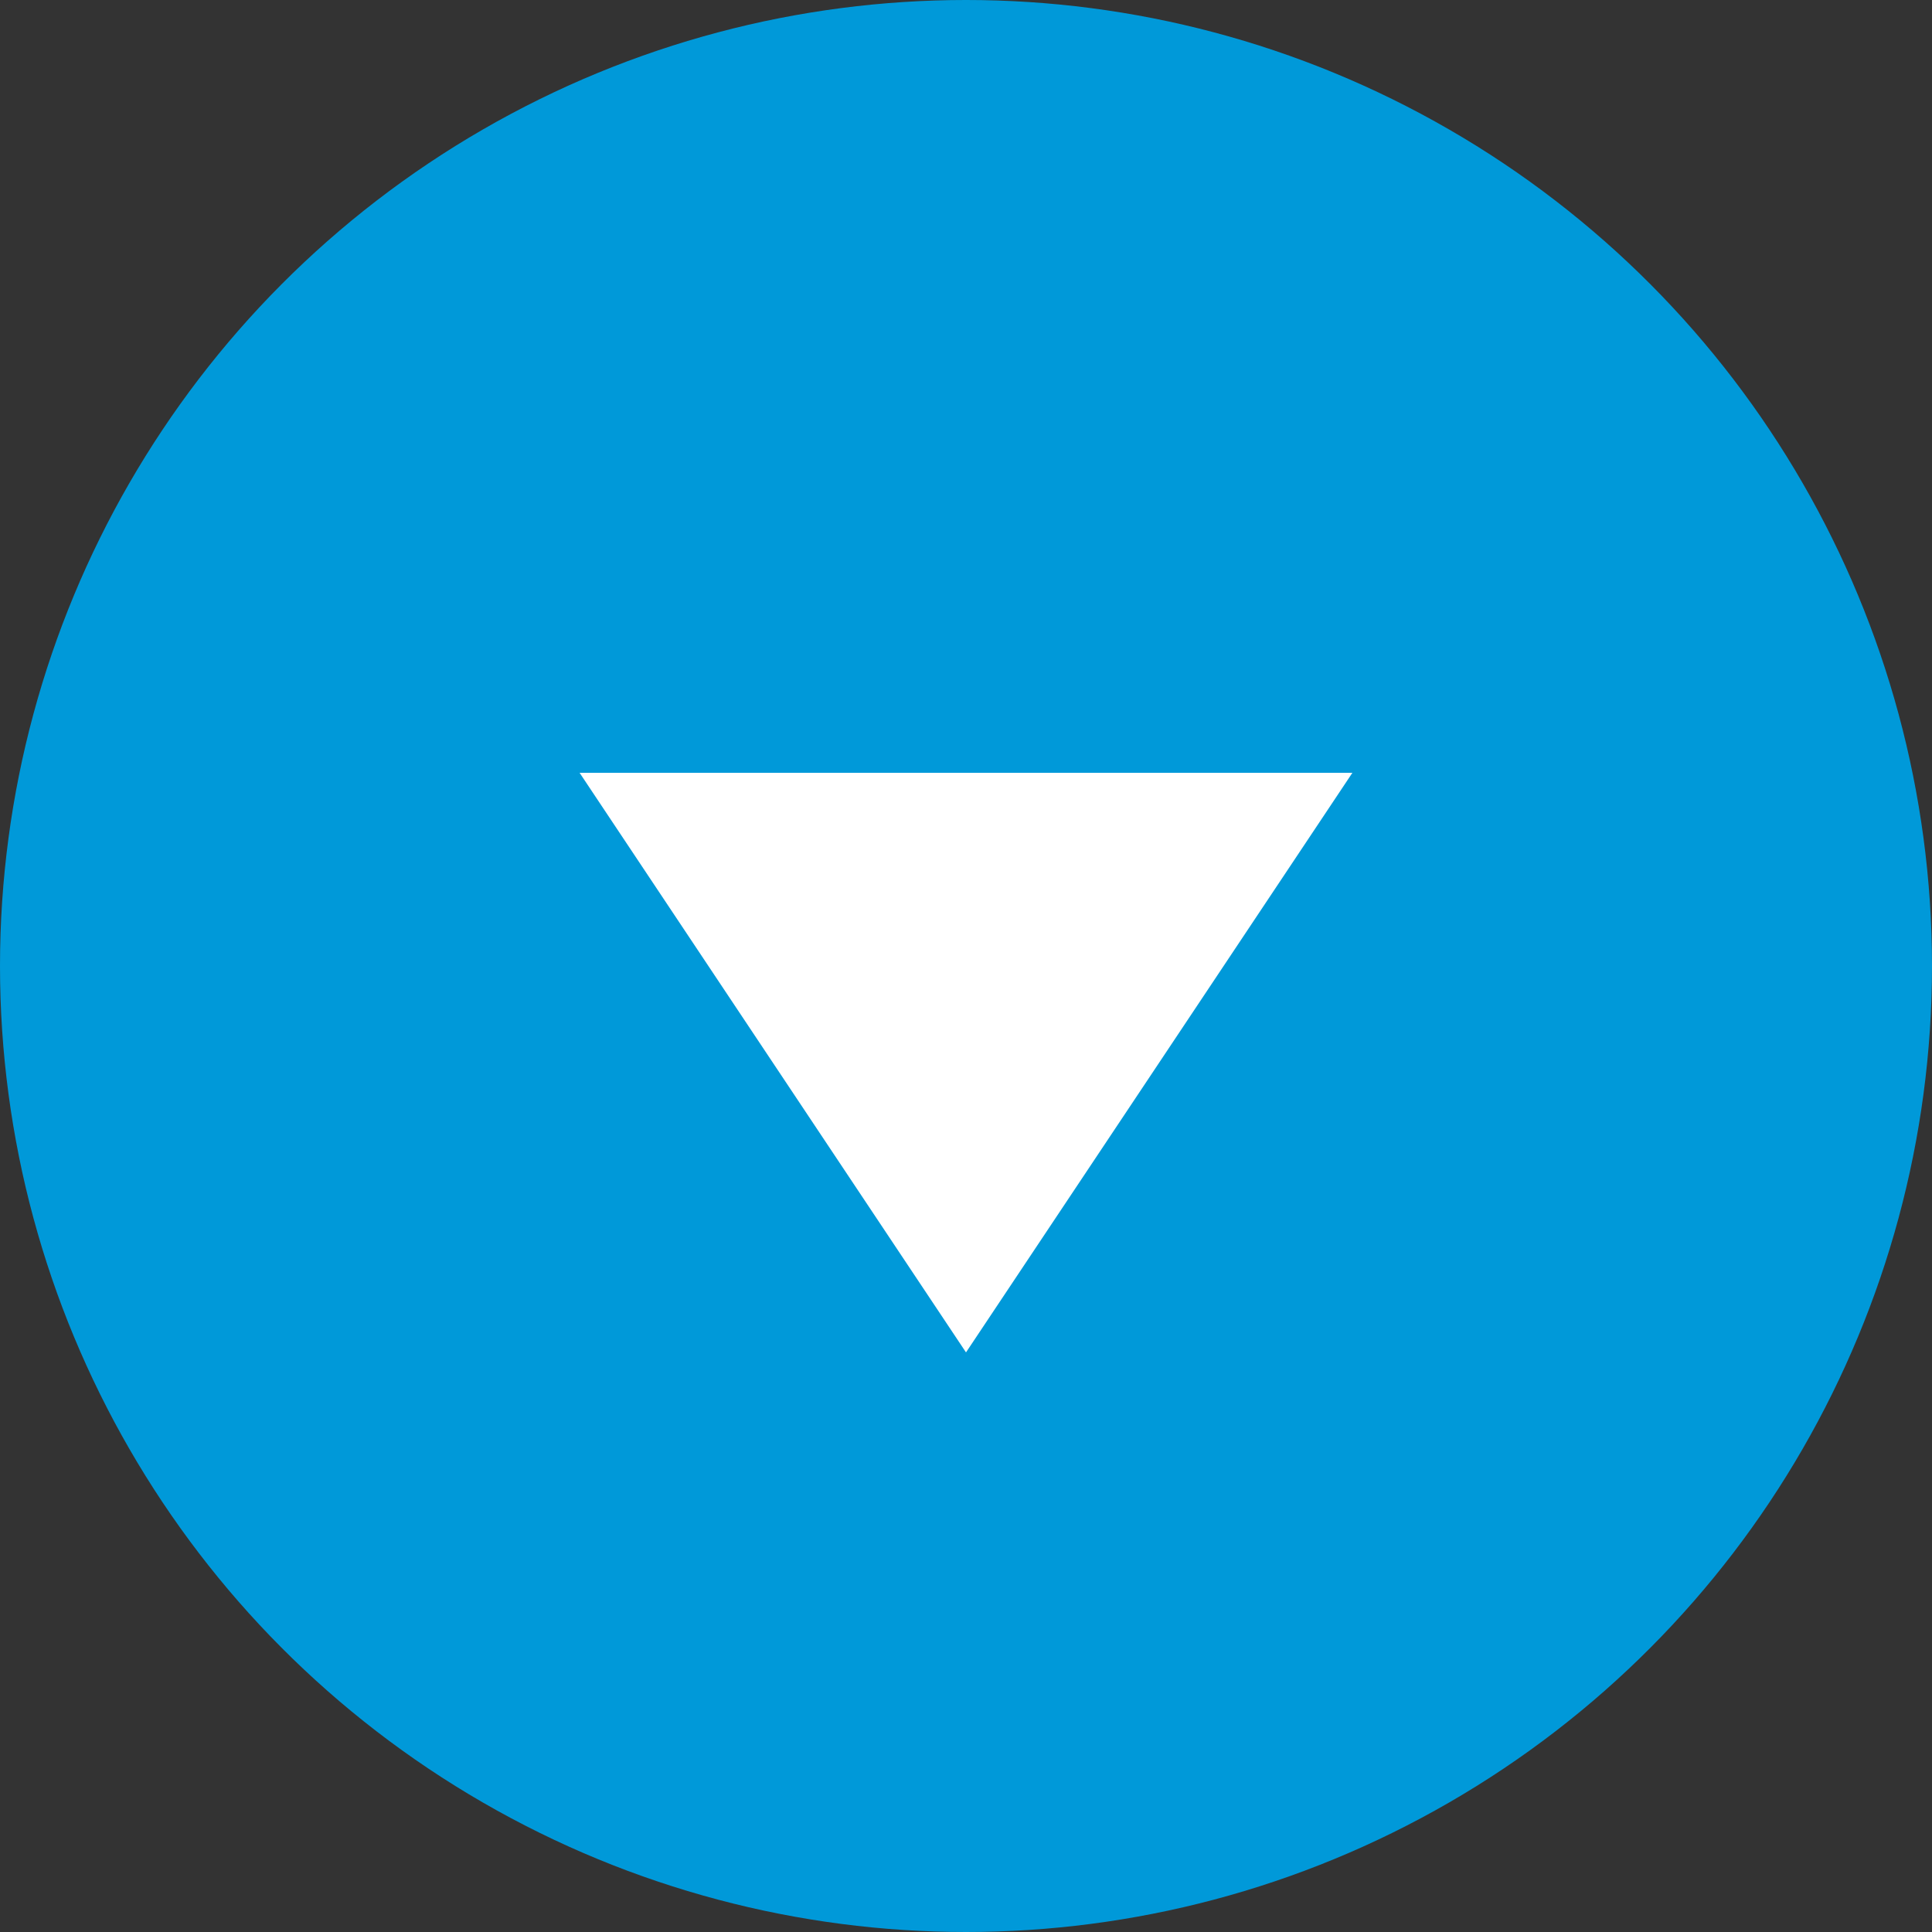 <svg xmlns="http://www.w3.org/2000/svg" width="20" height="20" viewBox="0 0 20 20">
  <rect x="0" y="0" width="20" height="20" fill="#333333" stroke="none"/>
  <g id="icon_comlist-btn" transform="translate(1390 3966) rotate(180)">
    <circle id="楕円形_5" data-name="楕円形 5" cx="10" cy="10" r="10" transform="translate(1370 3946)" fill="#0099d9"/>
    <path id="多角形_2" data-name="多角形 2" d="M4,0,8,6H0Z" transform="translate(1376 3952)" fill="#fff"/>
  </g>
</svg>
